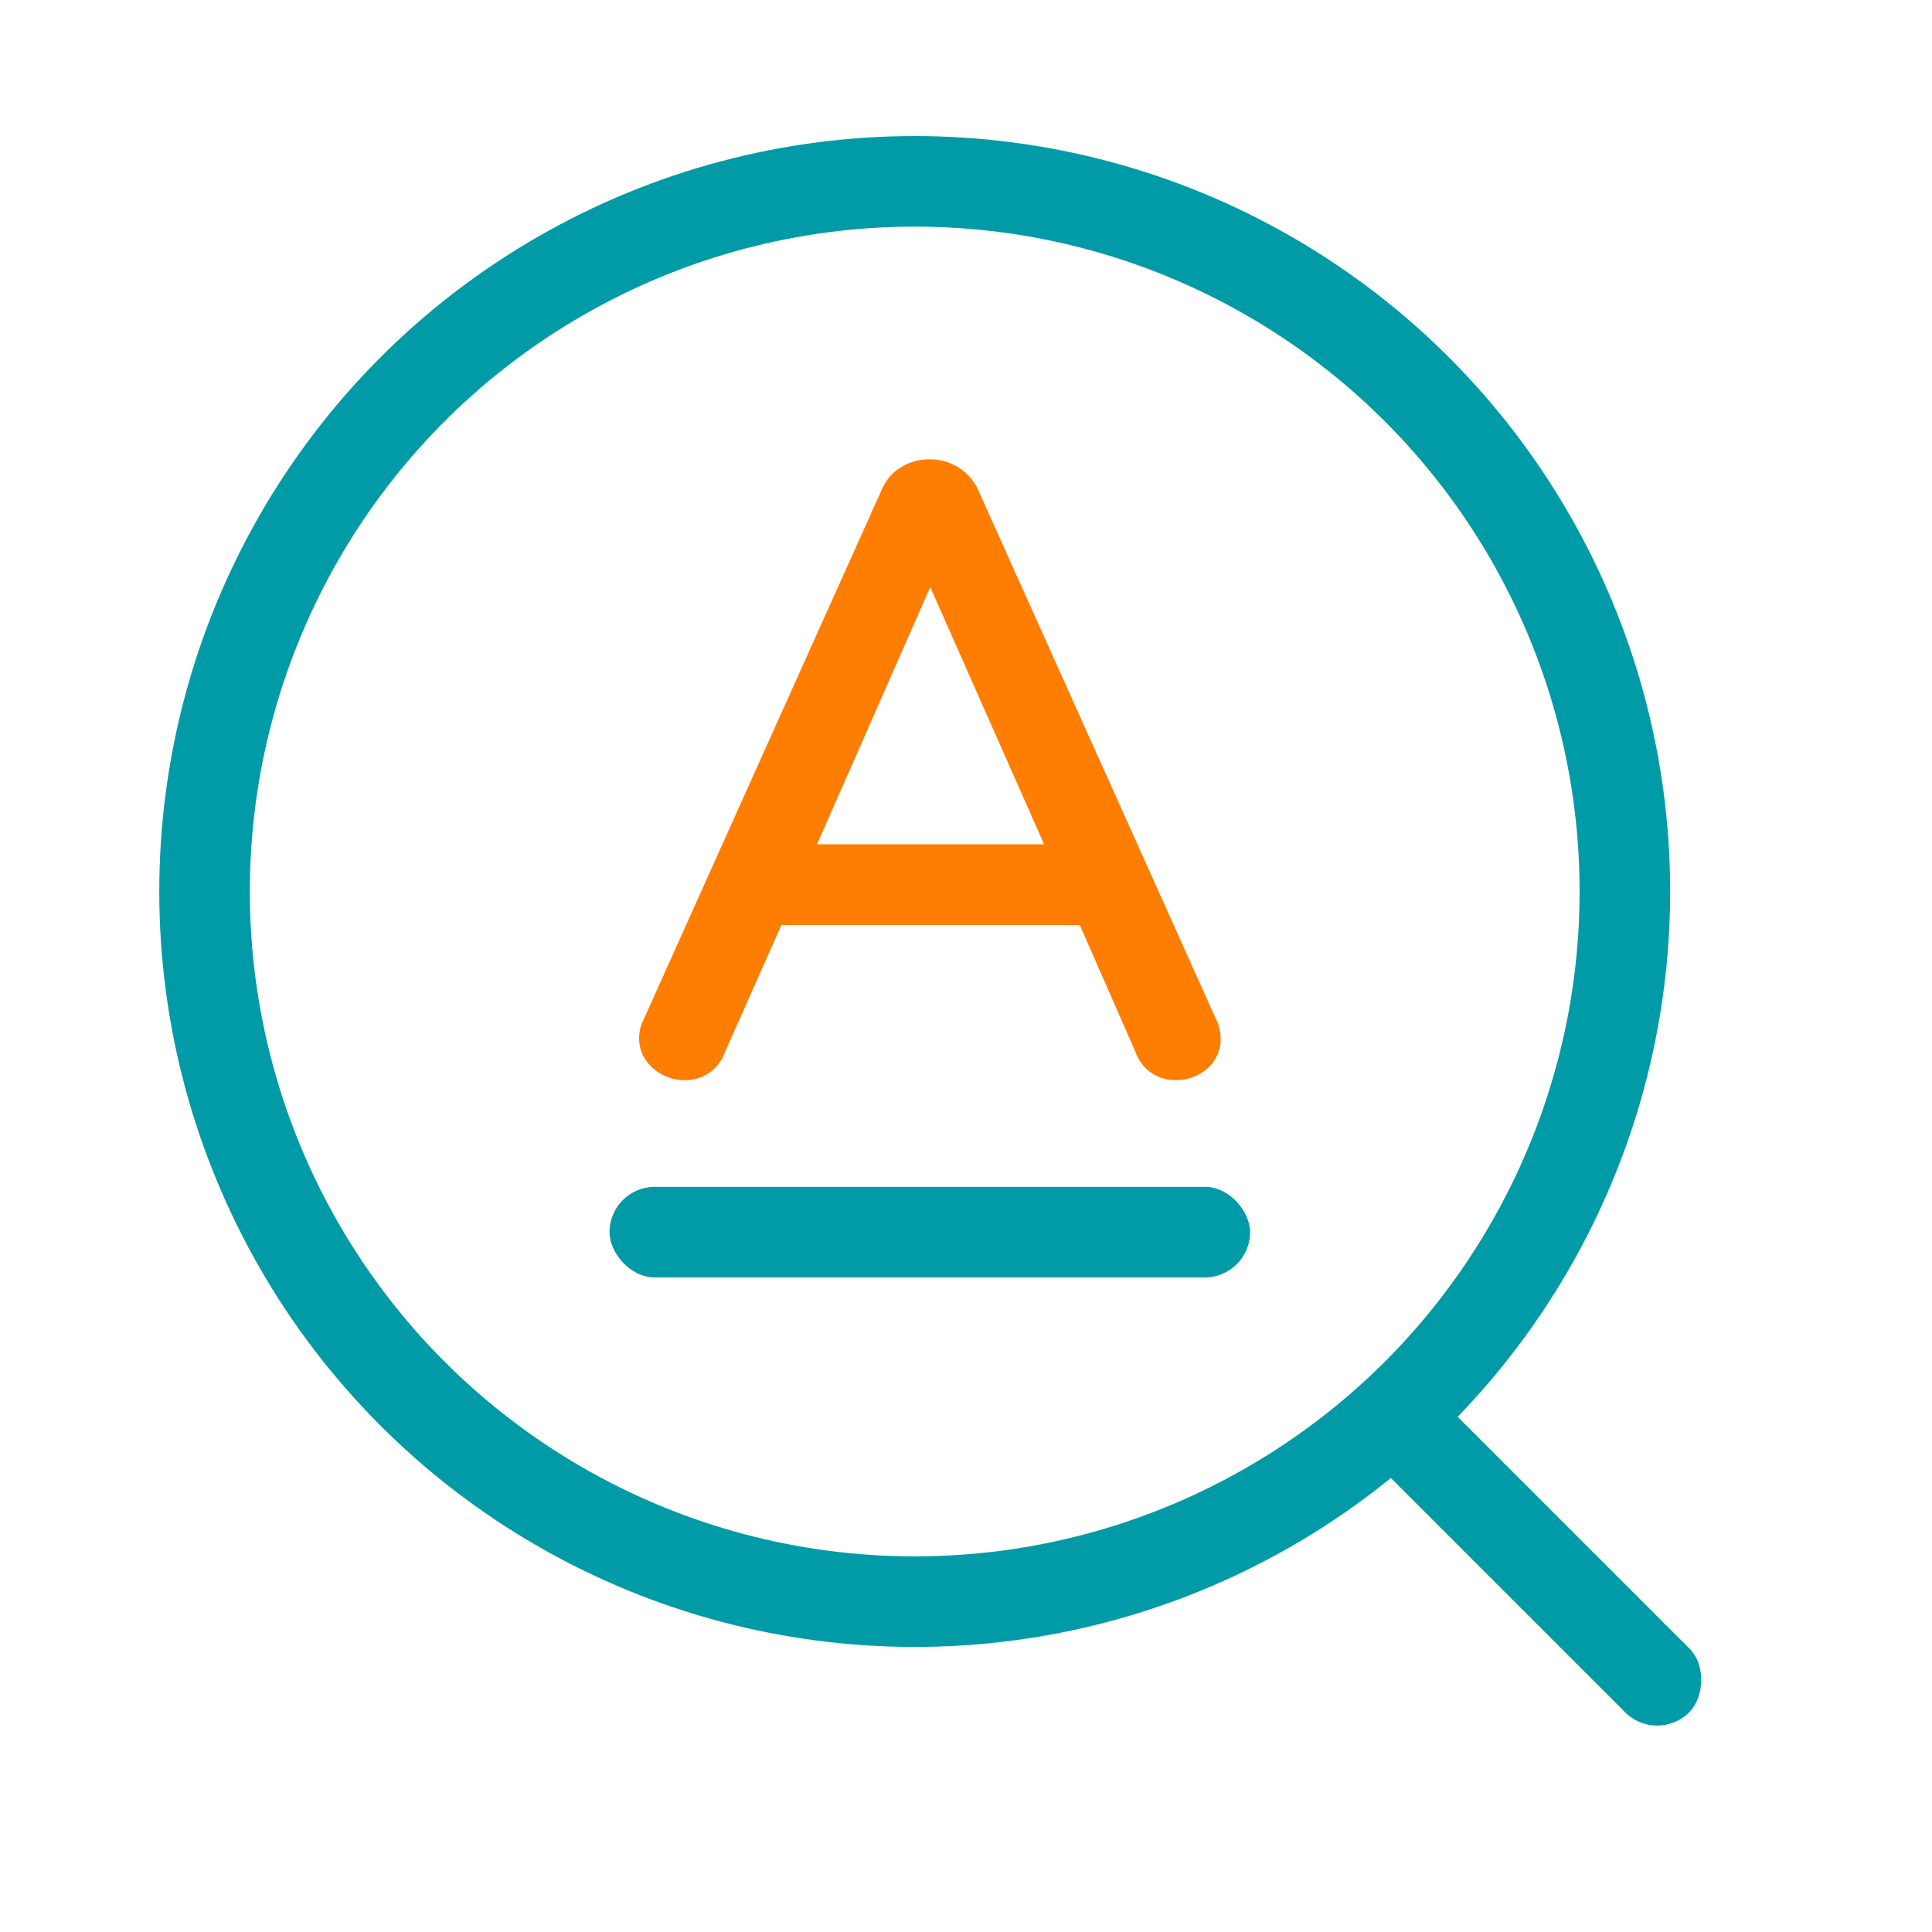 <svg xmlns="http://www.w3.org/2000/svg" width="64" height="64" viewBox="0 0 64 64">
  <defs>
    <style>.a{fill:#fff;opacity:0;}.b{fill:#009ba6;}.c,.f{fill:none;}.c{stroke:#009ba6;stroke-width:3px;}.d{fill:#ff7d00;stroke:#ff7d00;stroke-width:0.8px;}.e{stroke:none;}</style>
  </defs>
  <g transform="translate(-91.845 -93.846)">
    <rect class="a" width="64" height="64" transform="translate(91.845 93.846)"></rect>
    <rect class="b" width="14.915" height="3" rx="1.5" transform="translate(138.316 138.962) rotate(45)"></rect>
    <g class="c" transform="translate(97.121 98.353)">
      <circle class="e" cx="25.025" cy="25.025" r="25.025"></circle>
      <circle class="f" cx="25.025" cy="25.025" r="23.525"></circle>
    </g>
    <path class="d" d="M18.823,6.955a1.035,1.035,0,0,1,.11.469.877.877,0,0,1-.317.69,1.118,1.118,0,0,1-.759.276.977.977,0,0,1-.966-.663L14.93,3.256H4.522L2.535,7.728a.977.977,0,0,1-.966.663A1.137,1.137,0,0,1,.8,8.1a.9.9,0,0,1-.331-.7.98.98,0,0,1,.11-.442L8.47-10.6a1.19,1.19,0,0,1,.5-.58,1.4,1.4,0,0,1,.718-.193,1.377,1.377,0,0,1,.745.207,1.291,1.291,0,0,1,.5.566ZM14.1,1.379,9.712-8.532,5.35,1.379Z" transform="translate(112.947 120.835)"></path>
    <rect class="b" width="21.22" height="3" rx="1.5" transform="translate(112.036 133.162)"></rect>
  </g>
</svg>